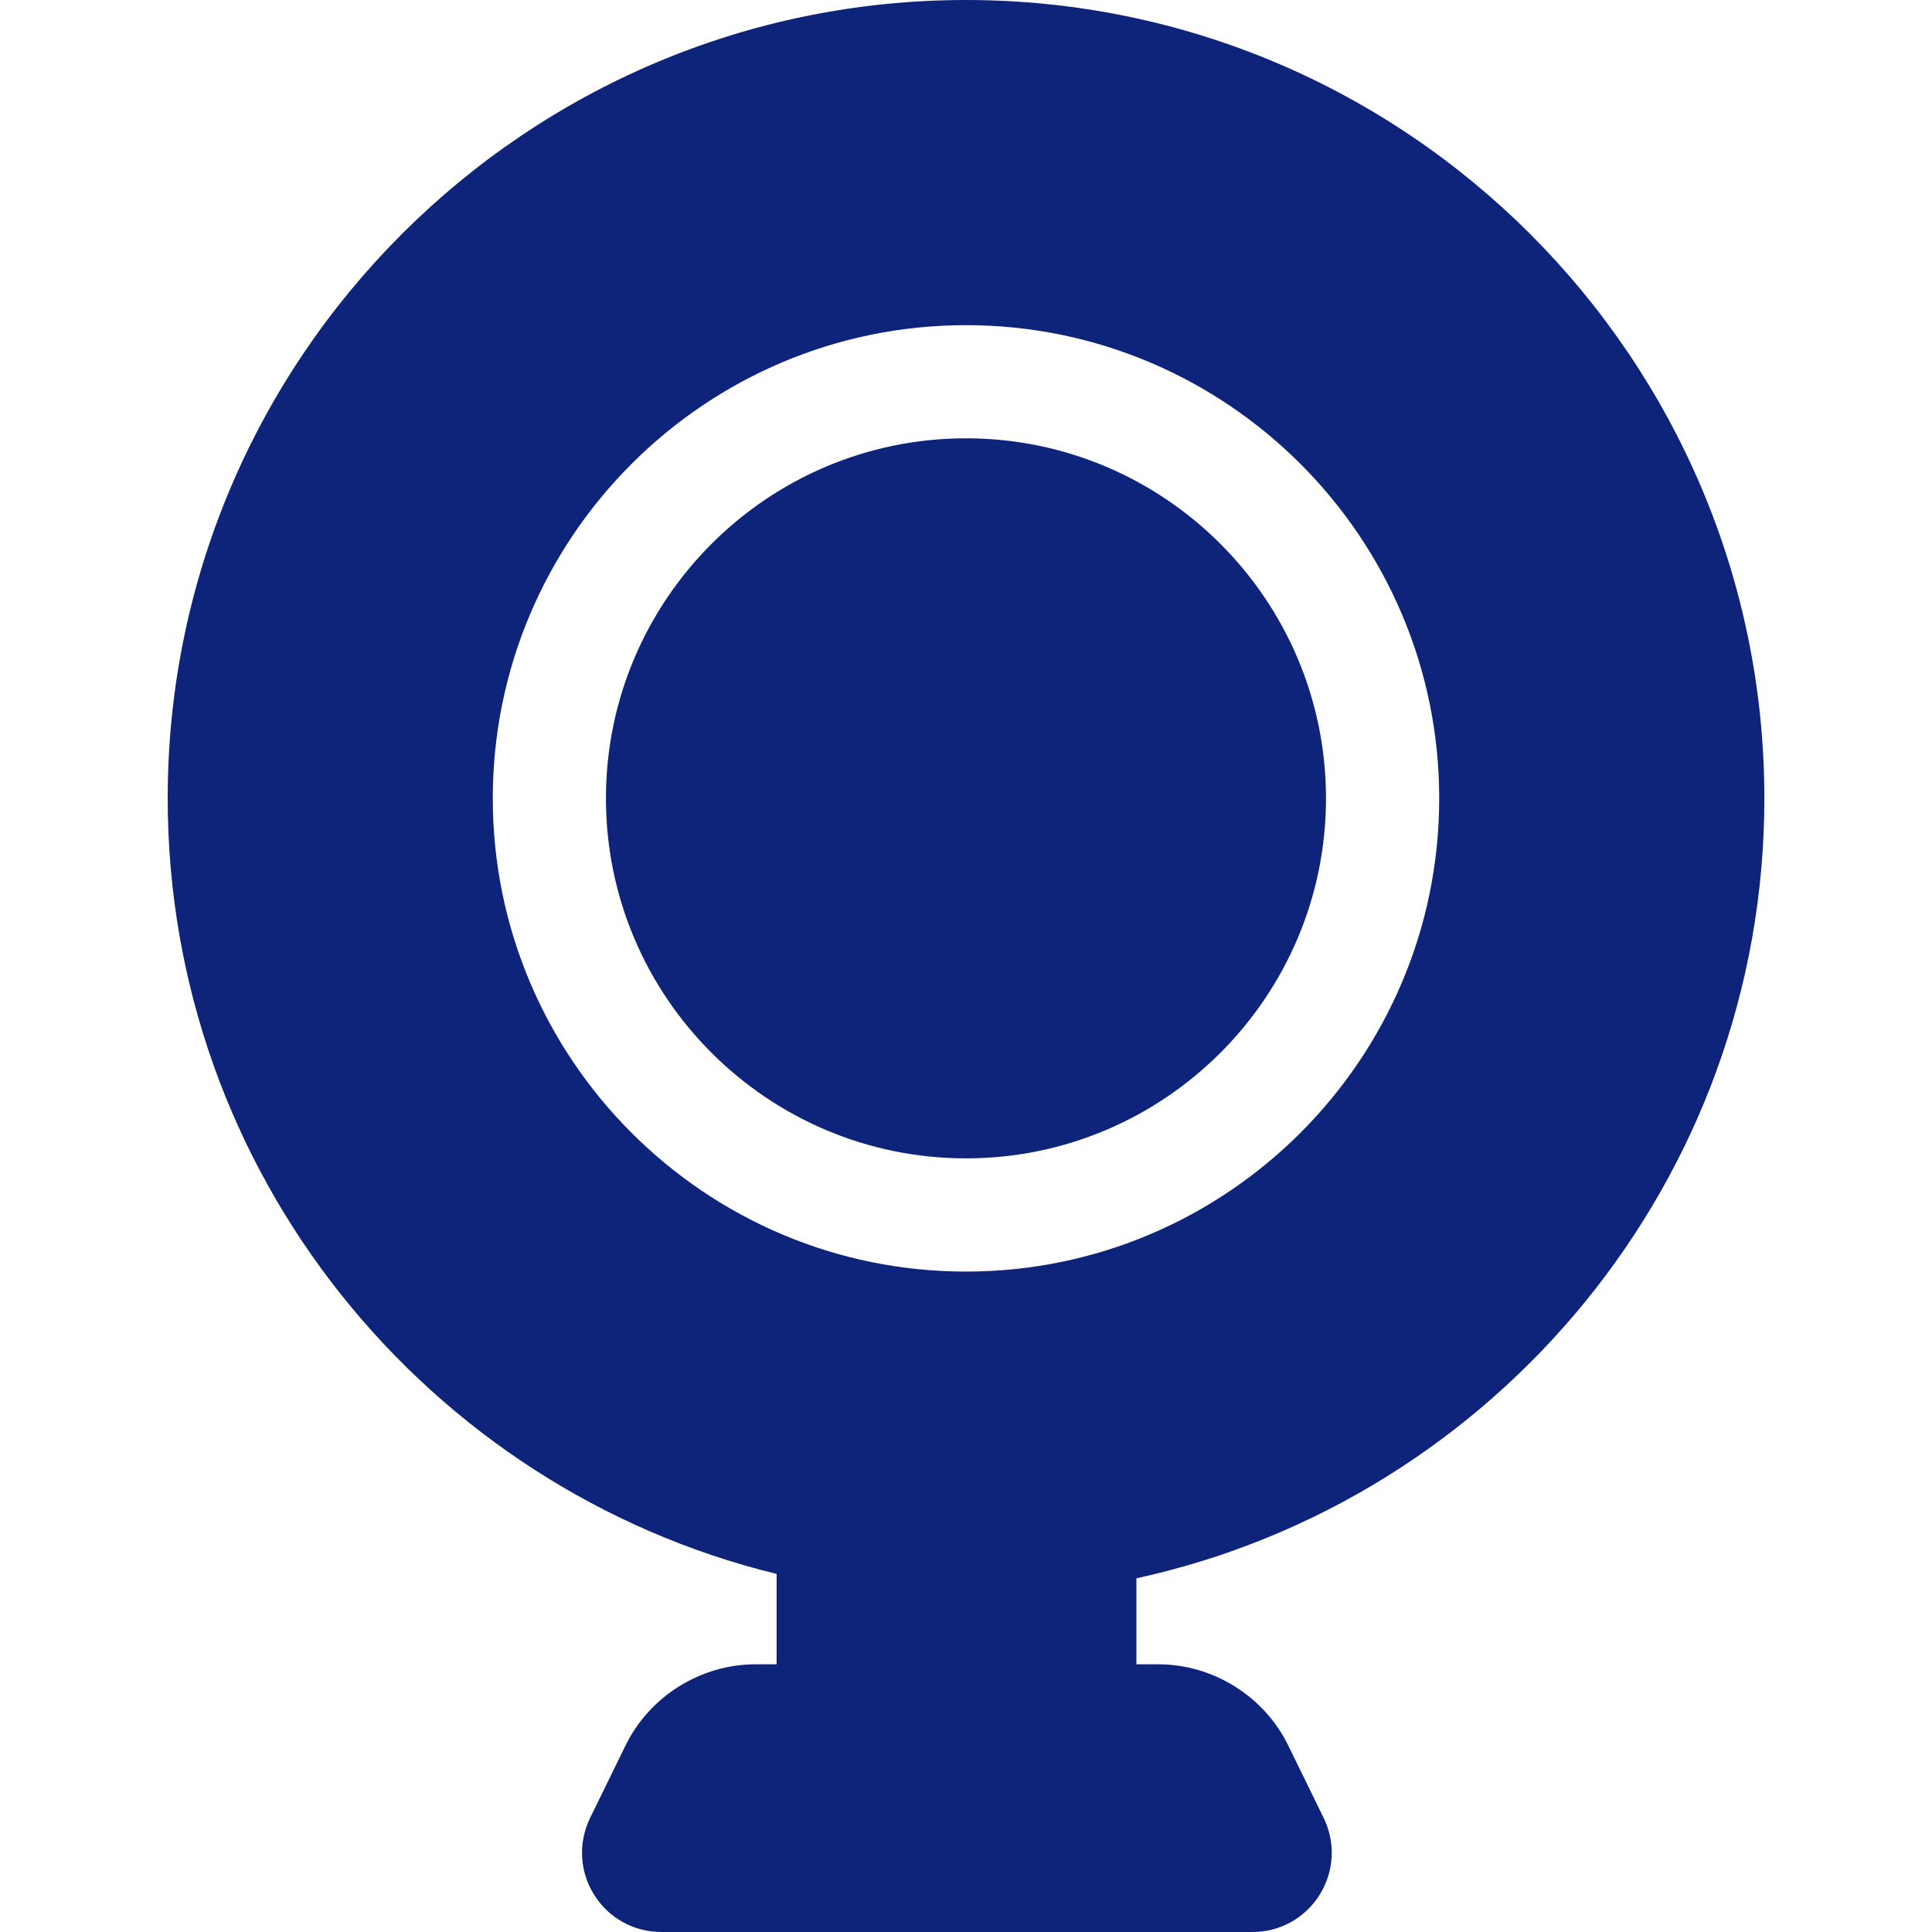 <svg width="30" height="30" viewBox="0 0 30 30" fill="none" xmlns="http://www.w3.org/2000/svg">
<g clip-path="url(#clip0_5521_6169)">
<path d="M15 6.806C11.917 6.806 9.409 9.314 9.409 12.397C9.409 15.479 11.917 17.987 15 17.987C18.082 17.987 20.59 15.479 20.59 12.397C20.59 9.314 18.082 6.806 15 6.806Z" fill="#0D247A"/>
<path d="M27.397 12.397C27.397 5.561 21.836 0 15 0C8.165 0 2.604 5.561 2.604 12.397C2.604 18.219 6.638 23.116 12.059 24.44V25.843H11.733C10.88 25.843 10.086 26.339 9.712 27.106L9.163 28.229C8.976 28.613 8.999 29.059 9.225 29.421C9.451 29.784 9.842 30 10.269 30H19.448C19.875 30 20.266 29.784 20.492 29.421C20.718 29.059 20.741 28.613 20.554 28.229L20.005 27.106C19.631 26.339 18.837 25.843 17.984 25.843H17.646V24.508C23.215 23.293 27.397 18.324 27.397 12.397ZM15 19.745C10.948 19.745 7.652 16.448 7.652 12.397C7.652 8.345 10.949 5.049 15 5.049C19.052 5.049 22.348 8.345 22.348 12.397C22.348 16.448 19.052 19.745 15 19.745Z" fill="#0D247A"/>
</g>
<defs>
<clipPath id="clip0_5521_6169">
<rect width="30" height="30" fill="white"/>
</clipPath>
</defs>
</svg>
